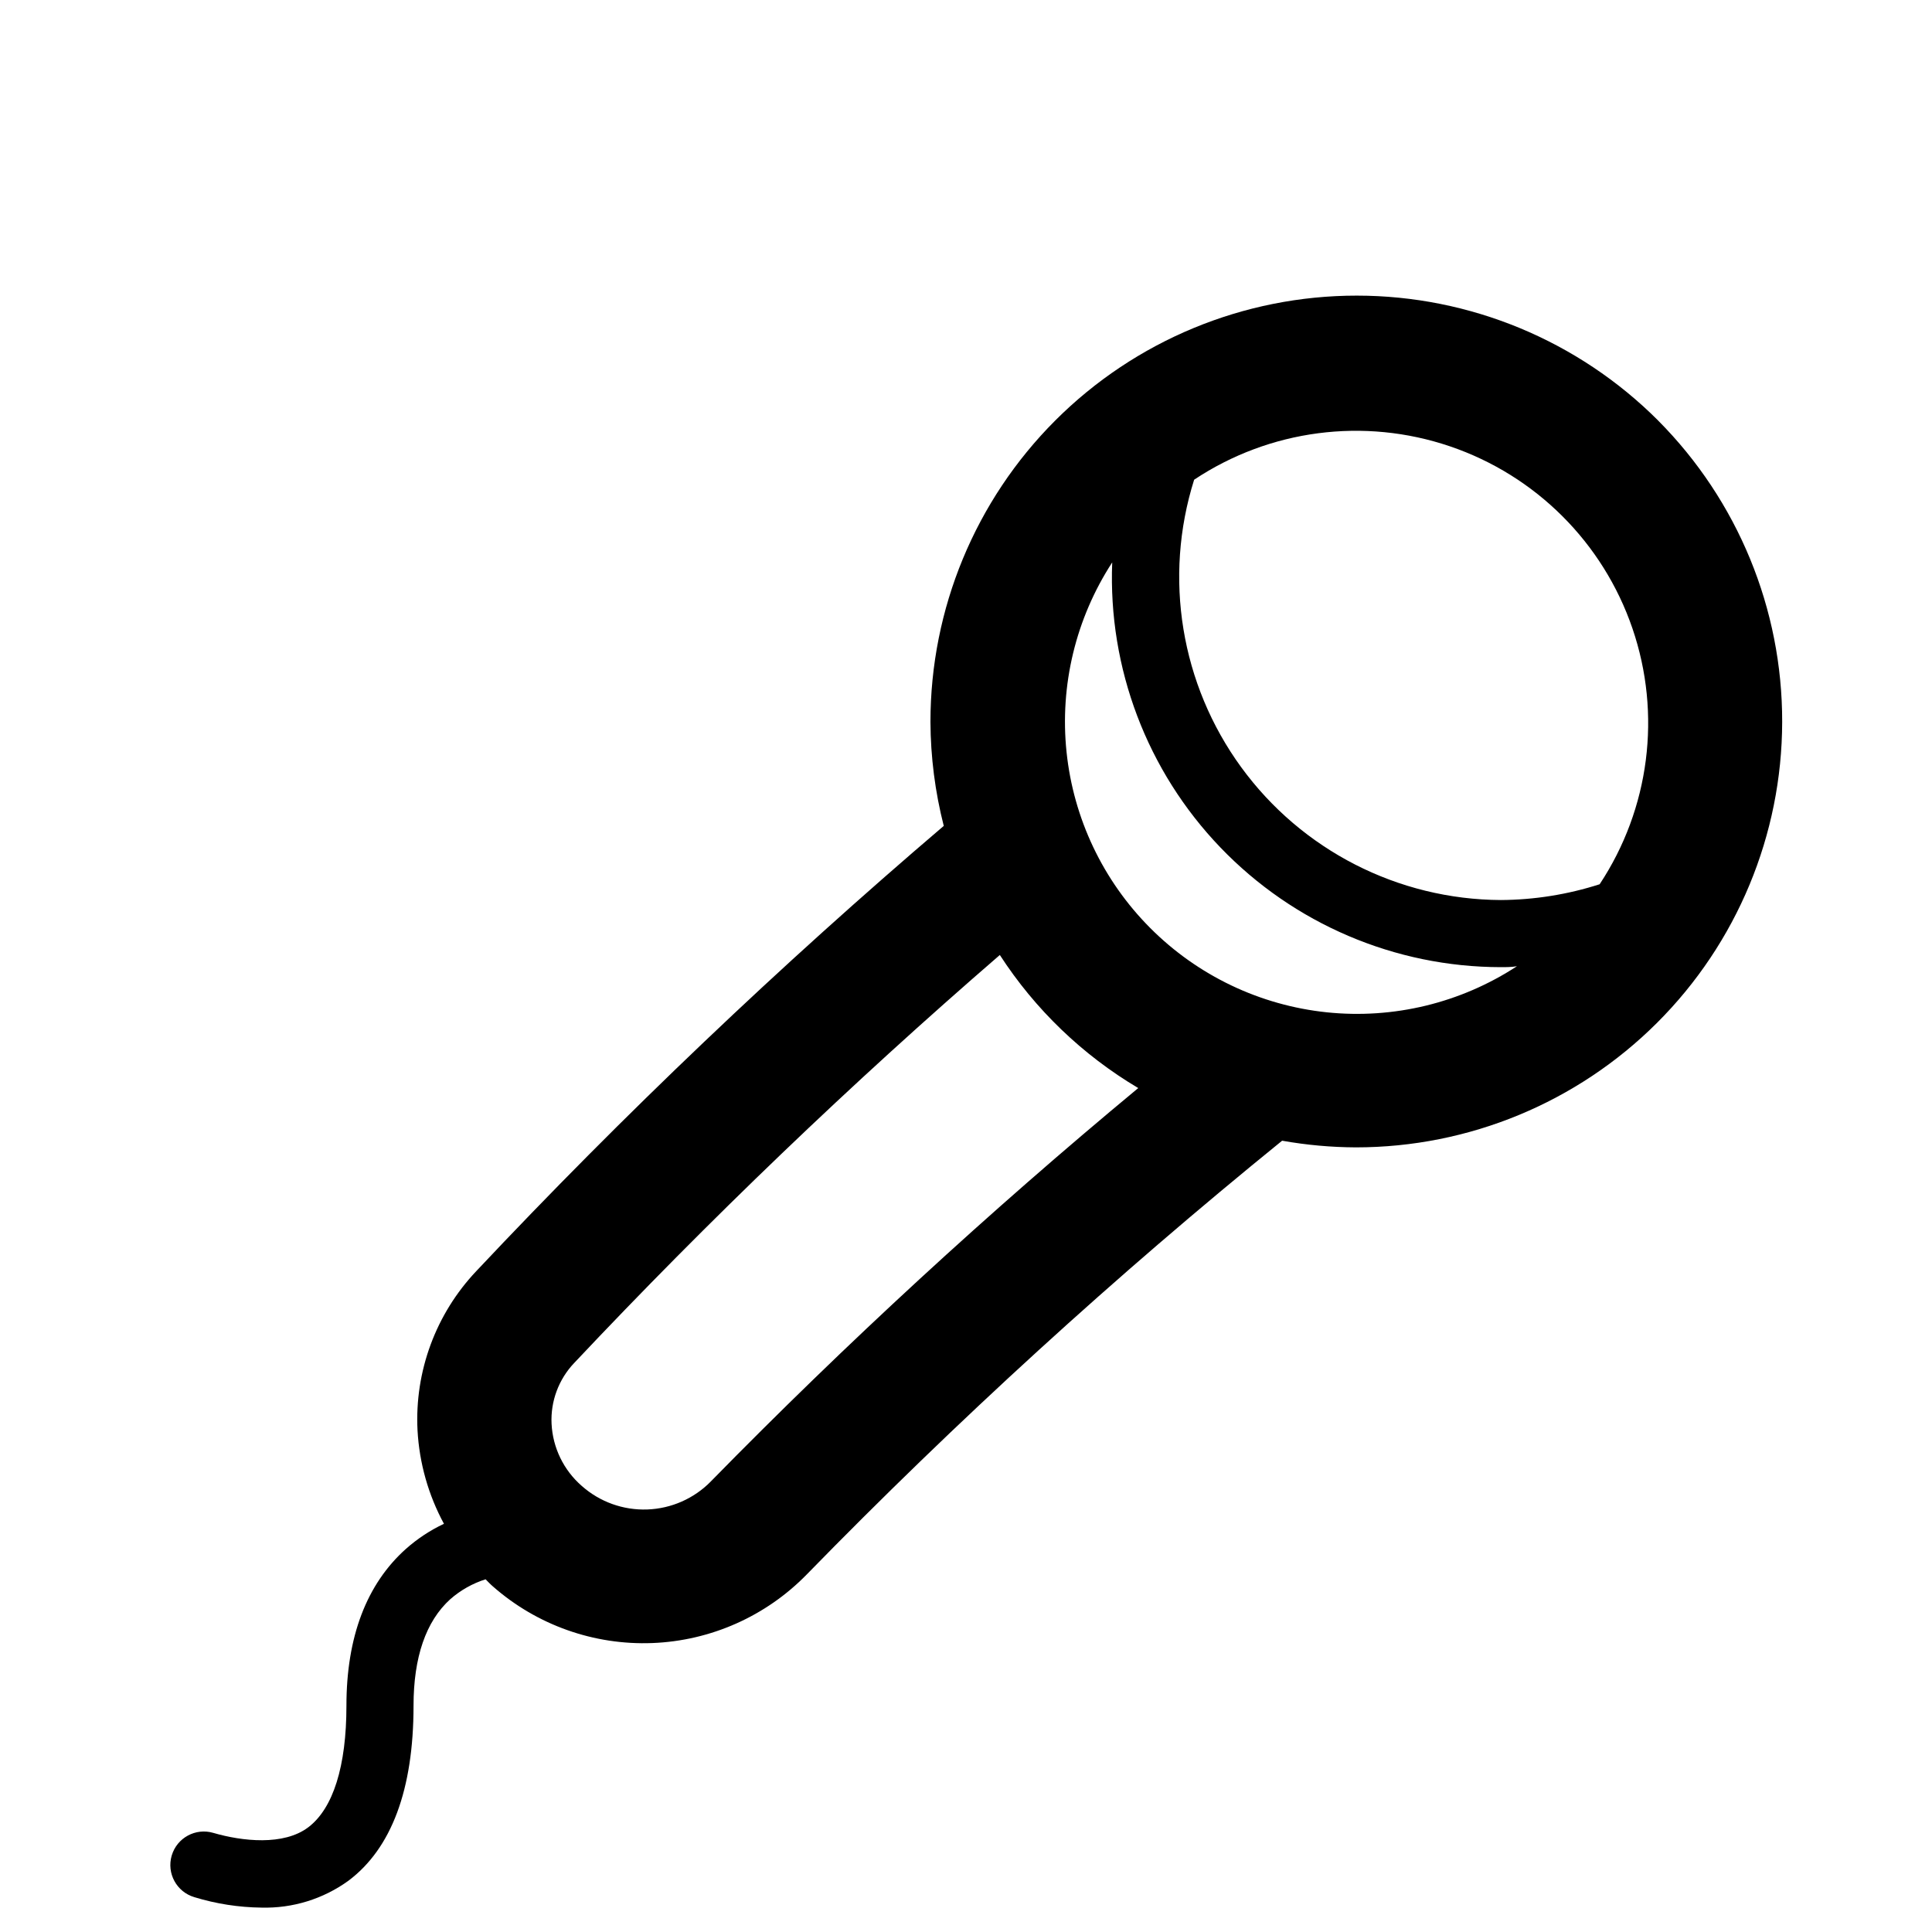 <?xml version="1.0" encoding="UTF-8"?>
<!-- The Best Svg Icon site in the world: iconSvg.co, Visit us! https://iconsvg.co -->
<svg fill="#000000" width="800px" height="800px" version="1.1" viewBox="144 144 512 512" xmlns="http://www.w3.org/2000/svg">
 <path d="m583.44 255.46c-21.18-21.199-49.914-33.113-79.879-33.117-29.965-0.008-58.707 11.891-79.895 33.078s-33.09 49.926-33.086 79.891c0.043 9.297 1.227 18.551 3.527 27.559-43.426 37.035-84.785 76.422-123.89 117.99-10.73 11.344-16.355 26.578-15.57 42.168 0.473 8.68 2.863 17.145 7.004 24.789-3.656 1.727-7.051 3.965-10.074 6.648-10.43 9.32-15.77 23.328-15.77 41.562 0 16.07-3.527 27.207-10.078 32.195-6.551 4.988-17.582 3.727-25.191 1.512-4.699-1.391-9.641 1.293-11.031 5.996-1.391 4.703 1.293 9.645 5.996 11.035 5.766 1.766 11.754 2.699 17.781 2.769 8.246 0.223 16.34-2.273 23.027-7.102 11.438-8.566 17.281-24.184 17.281-46.402 0-12.848 3.273-22.371 9.723-28.215 2.723-2.394 5.914-4.195 9.371-5.289 0.656 0.656 1.258 1.309 1.965 1.914 11.637 10.219 26.754 15.582 42.23 14.984 15.477-0.602 30.133-7.117 40.945-18.207 39.723-40.719 81.777-79.09 125.95-114.92 6.453 1.148 12.992 1.738 19.547 1.766 29.926 0.004 58.629-11.867 79.809-33.004 21.18-21.137 33.109-49.816 33.164-79.738 0.055-29.926-11.766-58.648-32.863-79.863zm-122.98 15.668c19.992-13.301 45.027-16.574 67.77-8.855 22.742 7.715 40.617 25.547 48.387 48.273 7.773 22.723 4.559 47.766-8.695 67.793-8.469 2.719-17.305 4.129-26.199 4.18-27.207-0.133-52.734-13.188-68.77-35.168-16.035-21.98-20.672-50.273-12.492-76.223zm-128.07 265.46c-4.457 4.551-10.496 7.211-16.863 7.438-6.367 0.227-12.574-2.004-17.344-6.231-4.801-4.172-7.695-10.121-8.012-16.473-0.289-5.969 1.879-11.793 5.996-16.121 35.73-37.941 73.379-74.031 112.8-108.12 9.344 14.426 21.898 26.496 36.68 35.266-39.52 32.773-77.324 67.566-113.26 104.24zm116.43-146.66c-12.516-12.555-20.344-29.023-22.176-46.656-1.836-17.637 2.438-35.363 12.102-50.227-1.109 28.031 9.242 55.305 28.668 75.539 19.43 20.238 46.258 31.691 74.309 31.723 1.41 0 2.871 0 4.281-0.25h0.004c-14.895 9.742-32.691 14.059-50.395 12.215-17.703-1.848-34.227-9.738-46.793-22.344z"/>
</svg>